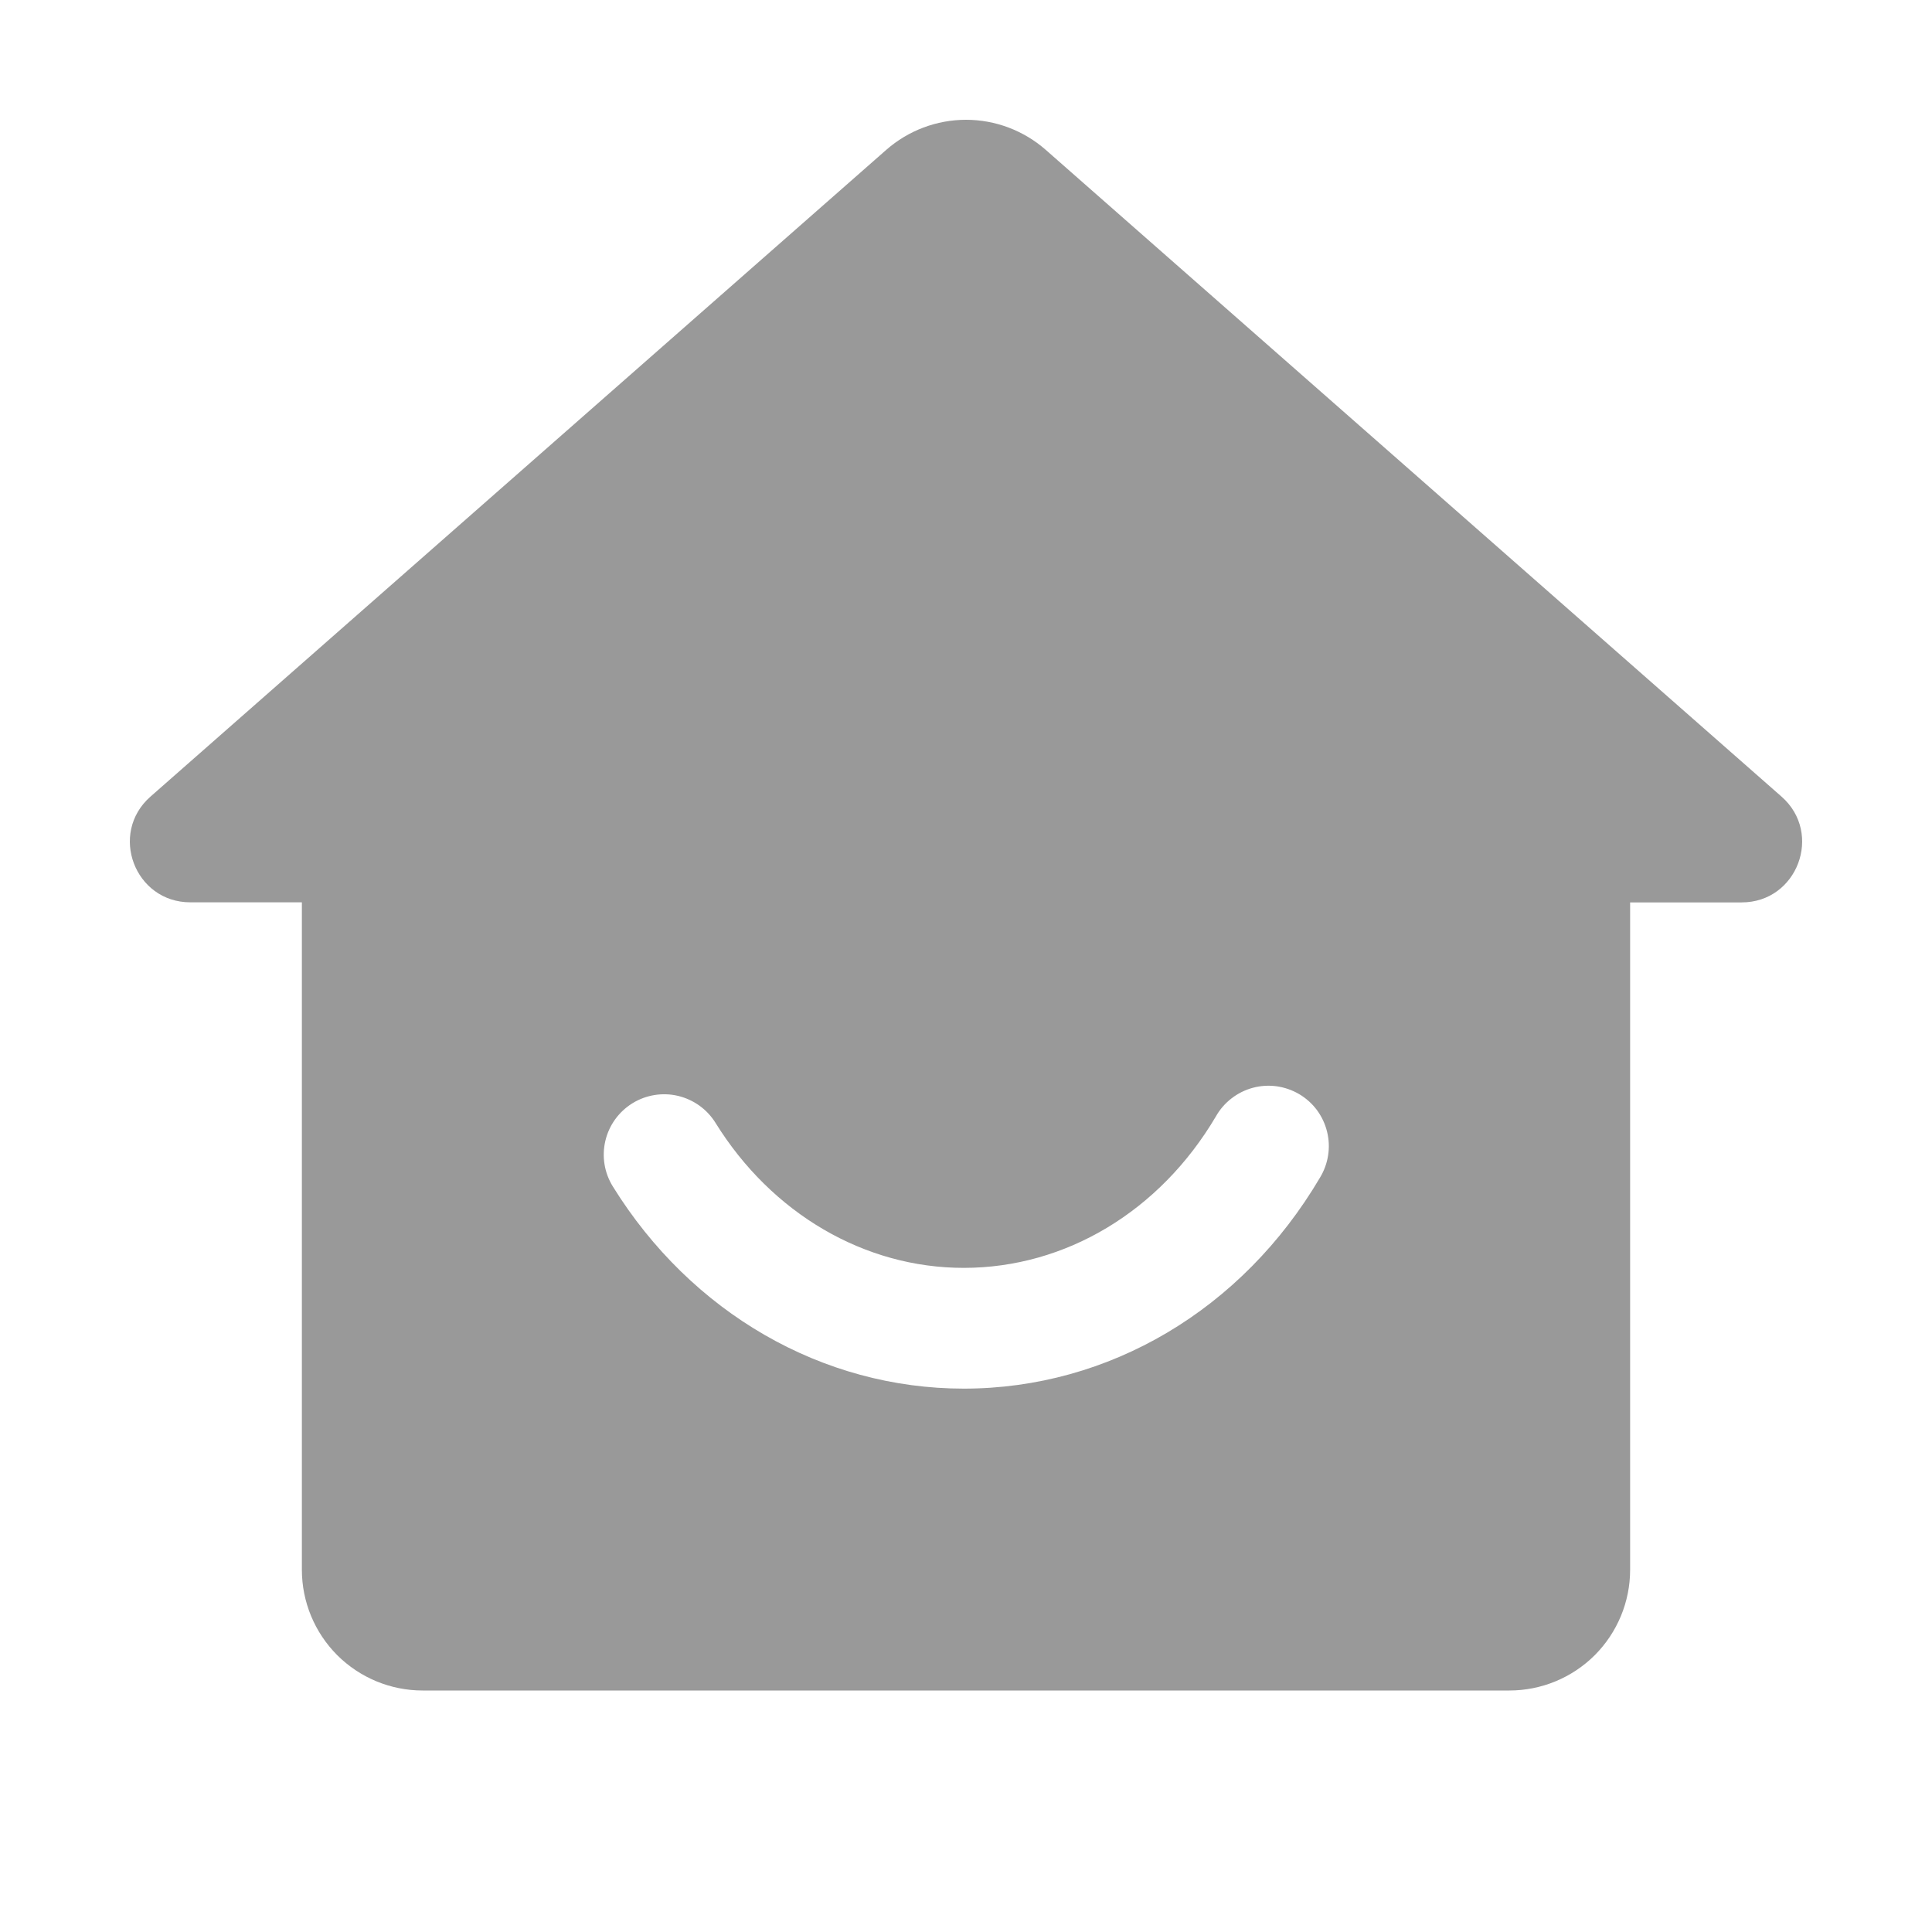 <svg width="24" height="24" viewBox="0 0 24 24" fill="none" xmlns="http://www.w3.org/2000/svg">
<path d="M22.131 9.896L12.99 1.861C12.716 1.621 12.364 1.488 12 1.488C11.636 1.488 11.284 1.621 11.01 1.861L1.869 9.896C1.35 10.353 1.673 11.209 2.364 11.209H3.75V19.5C3.75 19.898 3.908 20.279 4.189 20.561C4.471 20.842 4.852 21 5.25 21H18.75C19.148 21 19.529 20.842 19.811 20.561C20.092 20.279 20.25 19.898 20.25 19.5V11.21H21.636C22.327 11.21 22.65 10.353 22.131 9.896ZM16.396 14.631C15.429 16.271 13.775 17.25 11.972 17.25C10.217 17.25 8.588 16.311 7.613 14.739C7.508 14.57 7.474 14.366 7.52 14.172C7.565 13.979 7.686 13.811 7.855 13.706C8.024 13.601 8.228 13.568 8.421 13.613C8.615 13.659 8.783 13.779 8.888 13.948C9.587 15.076 10.739 15.75 11.972 15.75C13.238 15.75 14.409 15.047 15.104 13.869C15.153 13.782 15.219 13.706 15.298 13.645C15.376 13.584 15.467 13.539 15.563 13.513C15.659 13.487 15.76 13.481 15.858 13.494C15.957 13.508 16.052 13.541 16.138 13.591C16.224 13.642 16.299 13.709 16.359 13.789C16.418 13.869 16.461 13.96 16.485 14.057C16.509 14.154 16.514 14.254 16.498 14.353C16.483 14.451 16.448 14.546 16.396 14.631V14.631Z" fill="#999999"/>
</svg>
